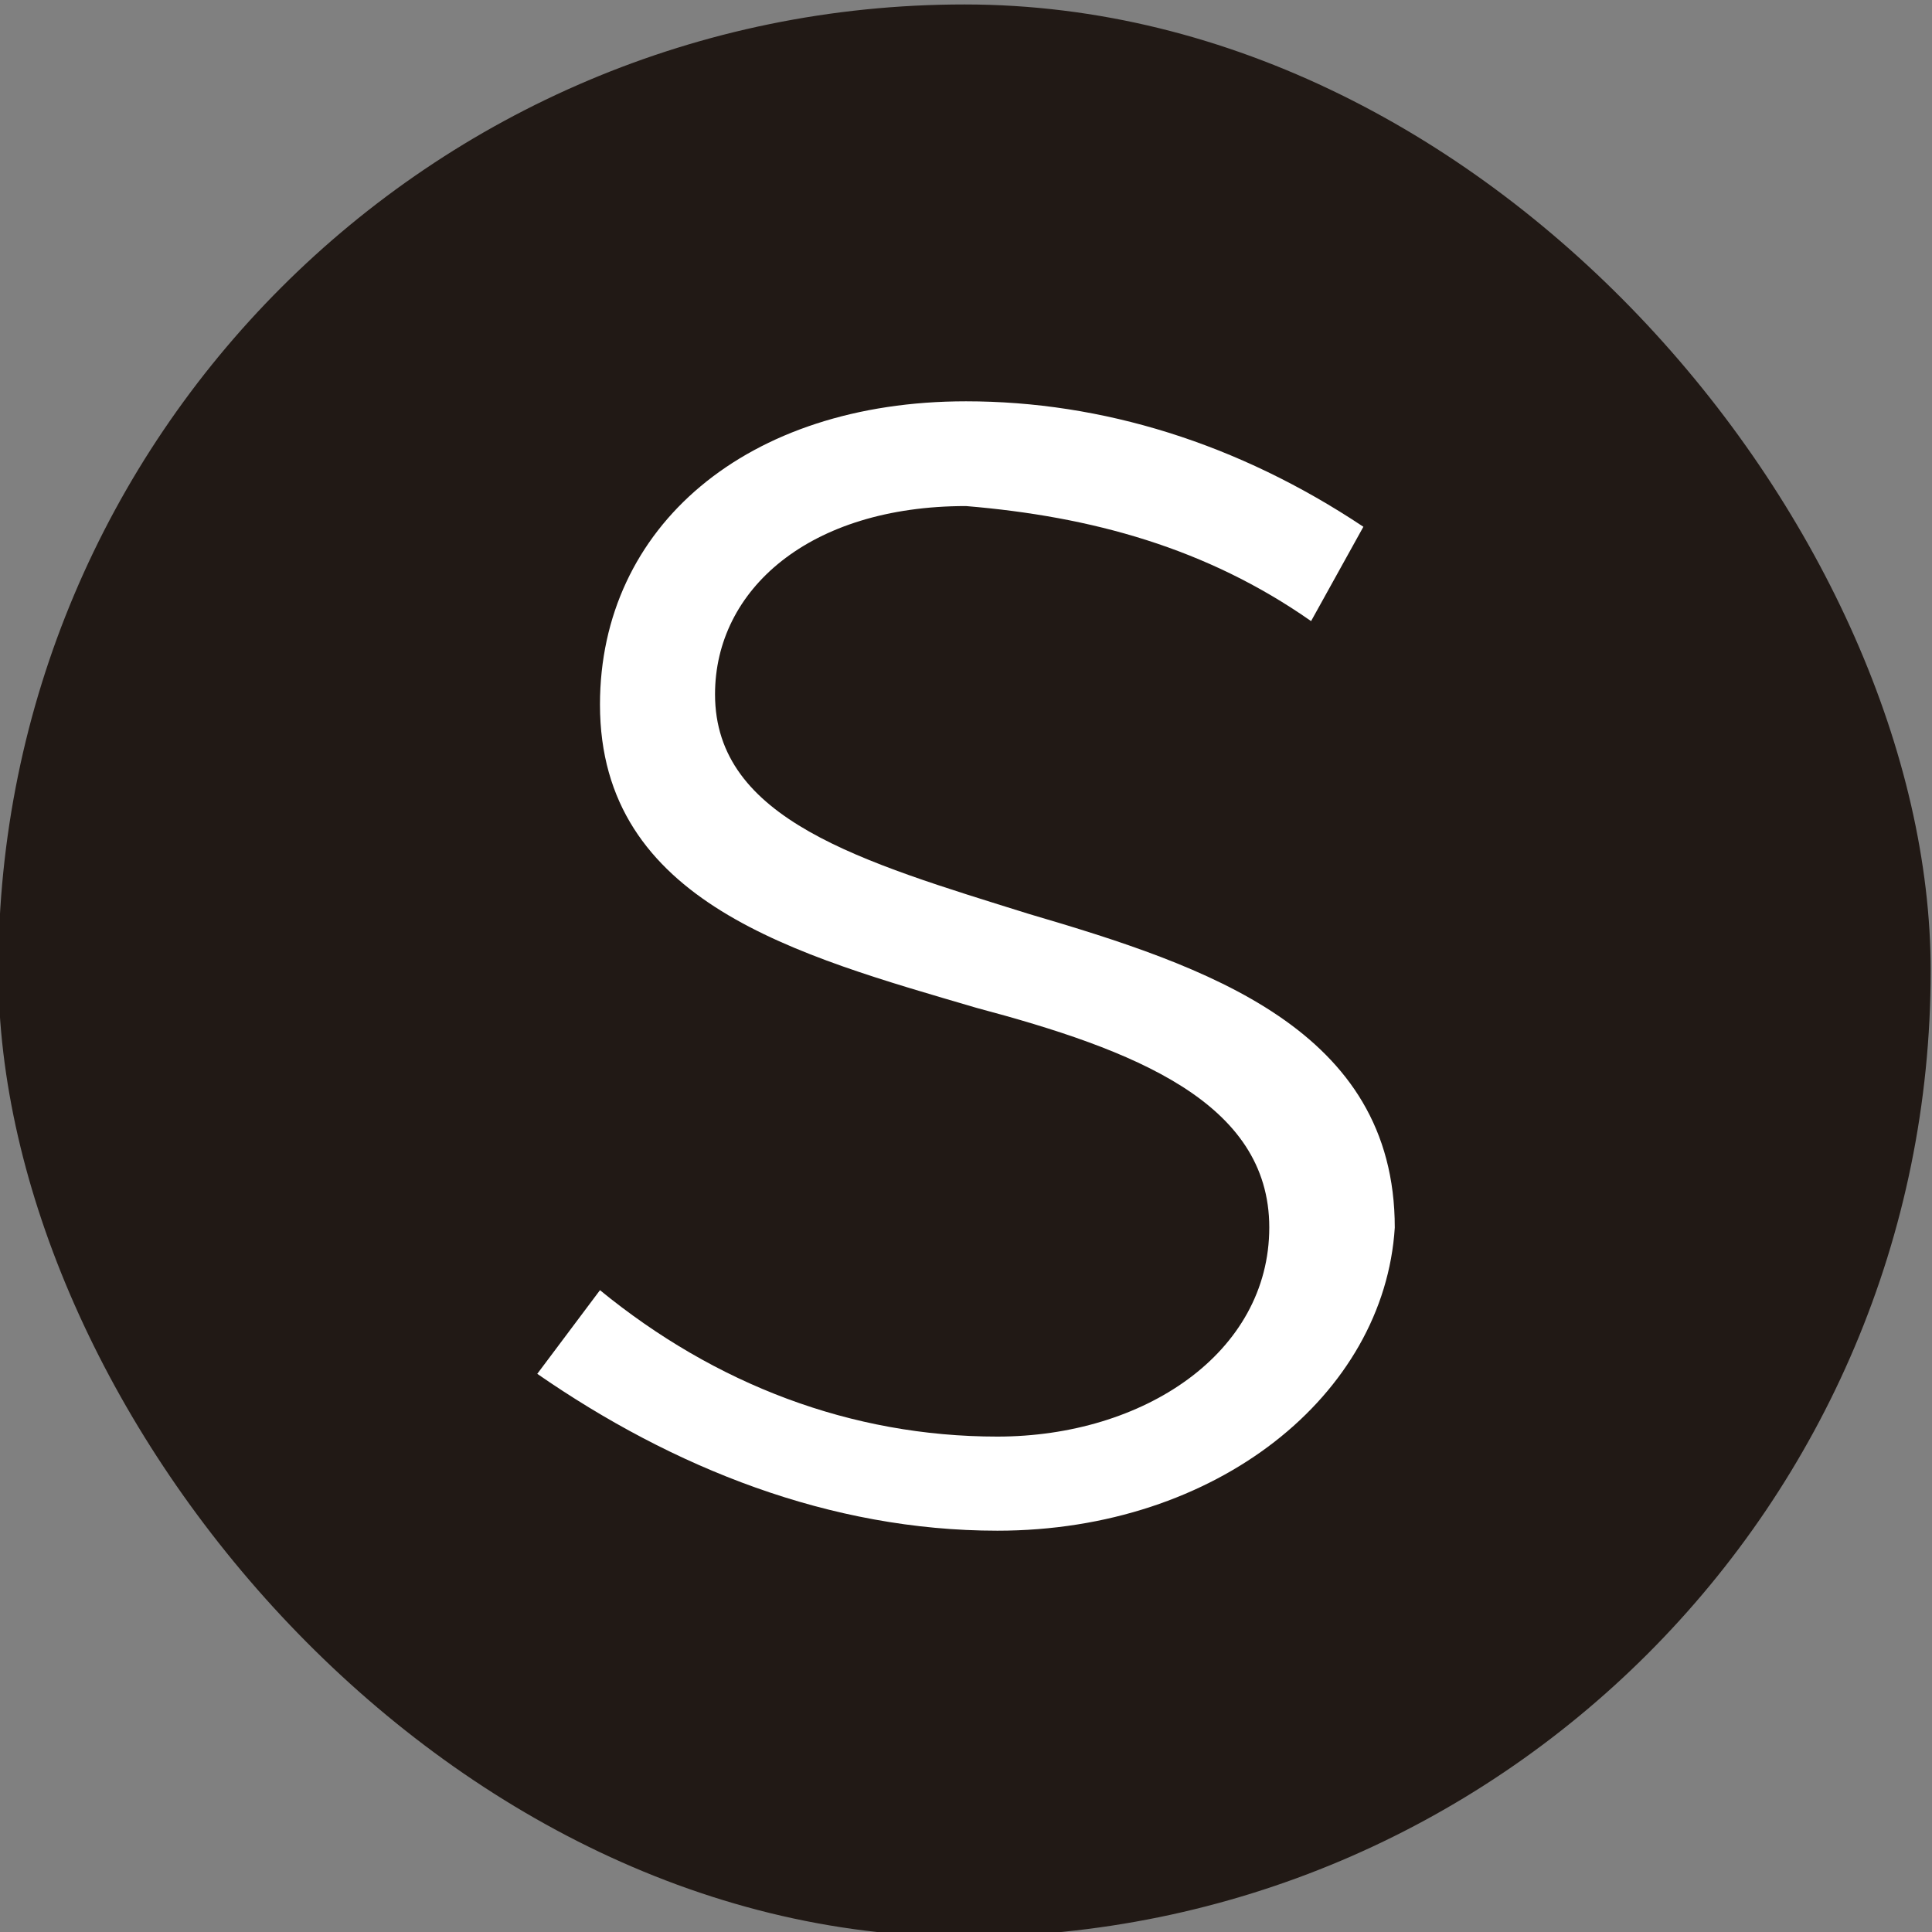 <svg xmlns="http://www.w3.org/2000/svg" id="Capa_1" data-name="Capa 1" viewBox="0 0 512 512"><rect x="0" y="0" width="512" height="512" fill="#808080" stroke="none"/><defs><style>.cls-1{fill:#211915;}.cls-2{fill:#fff;}</style></defs><rect class="cls-1" x="-0.44" y="1.18" width="512.09" height="512.09" rx="256.04"></rect><path class="cls-2" d="M264.31,405.65c-44.34,0-85.91-16.63-121.93-41.57L159,341.91c30.49,24.94,66.52,38.8,105.31,38.8s72.06-22.17,72.06-55.43h0c0-33.25-36-47.11-77.6-58.19C211.66,253.23,159,239.37,159,186.72h0c0-47.12,38.8-80.37,97-80.37,36,0,72.05,11.08,105.31,33.25l-13.86,25c-27.71-19.4-58.19-27.72-91.45-30.49-41.57,0-66.51,22.17-66.51,49.89h0c0,33.25,38.8,44.34,83.14,58.19,47.11,13.86,97,30.49,97,83.14h0C366.85,369.62,322.51,405.65,264.31,405.65Z"></path></svg>